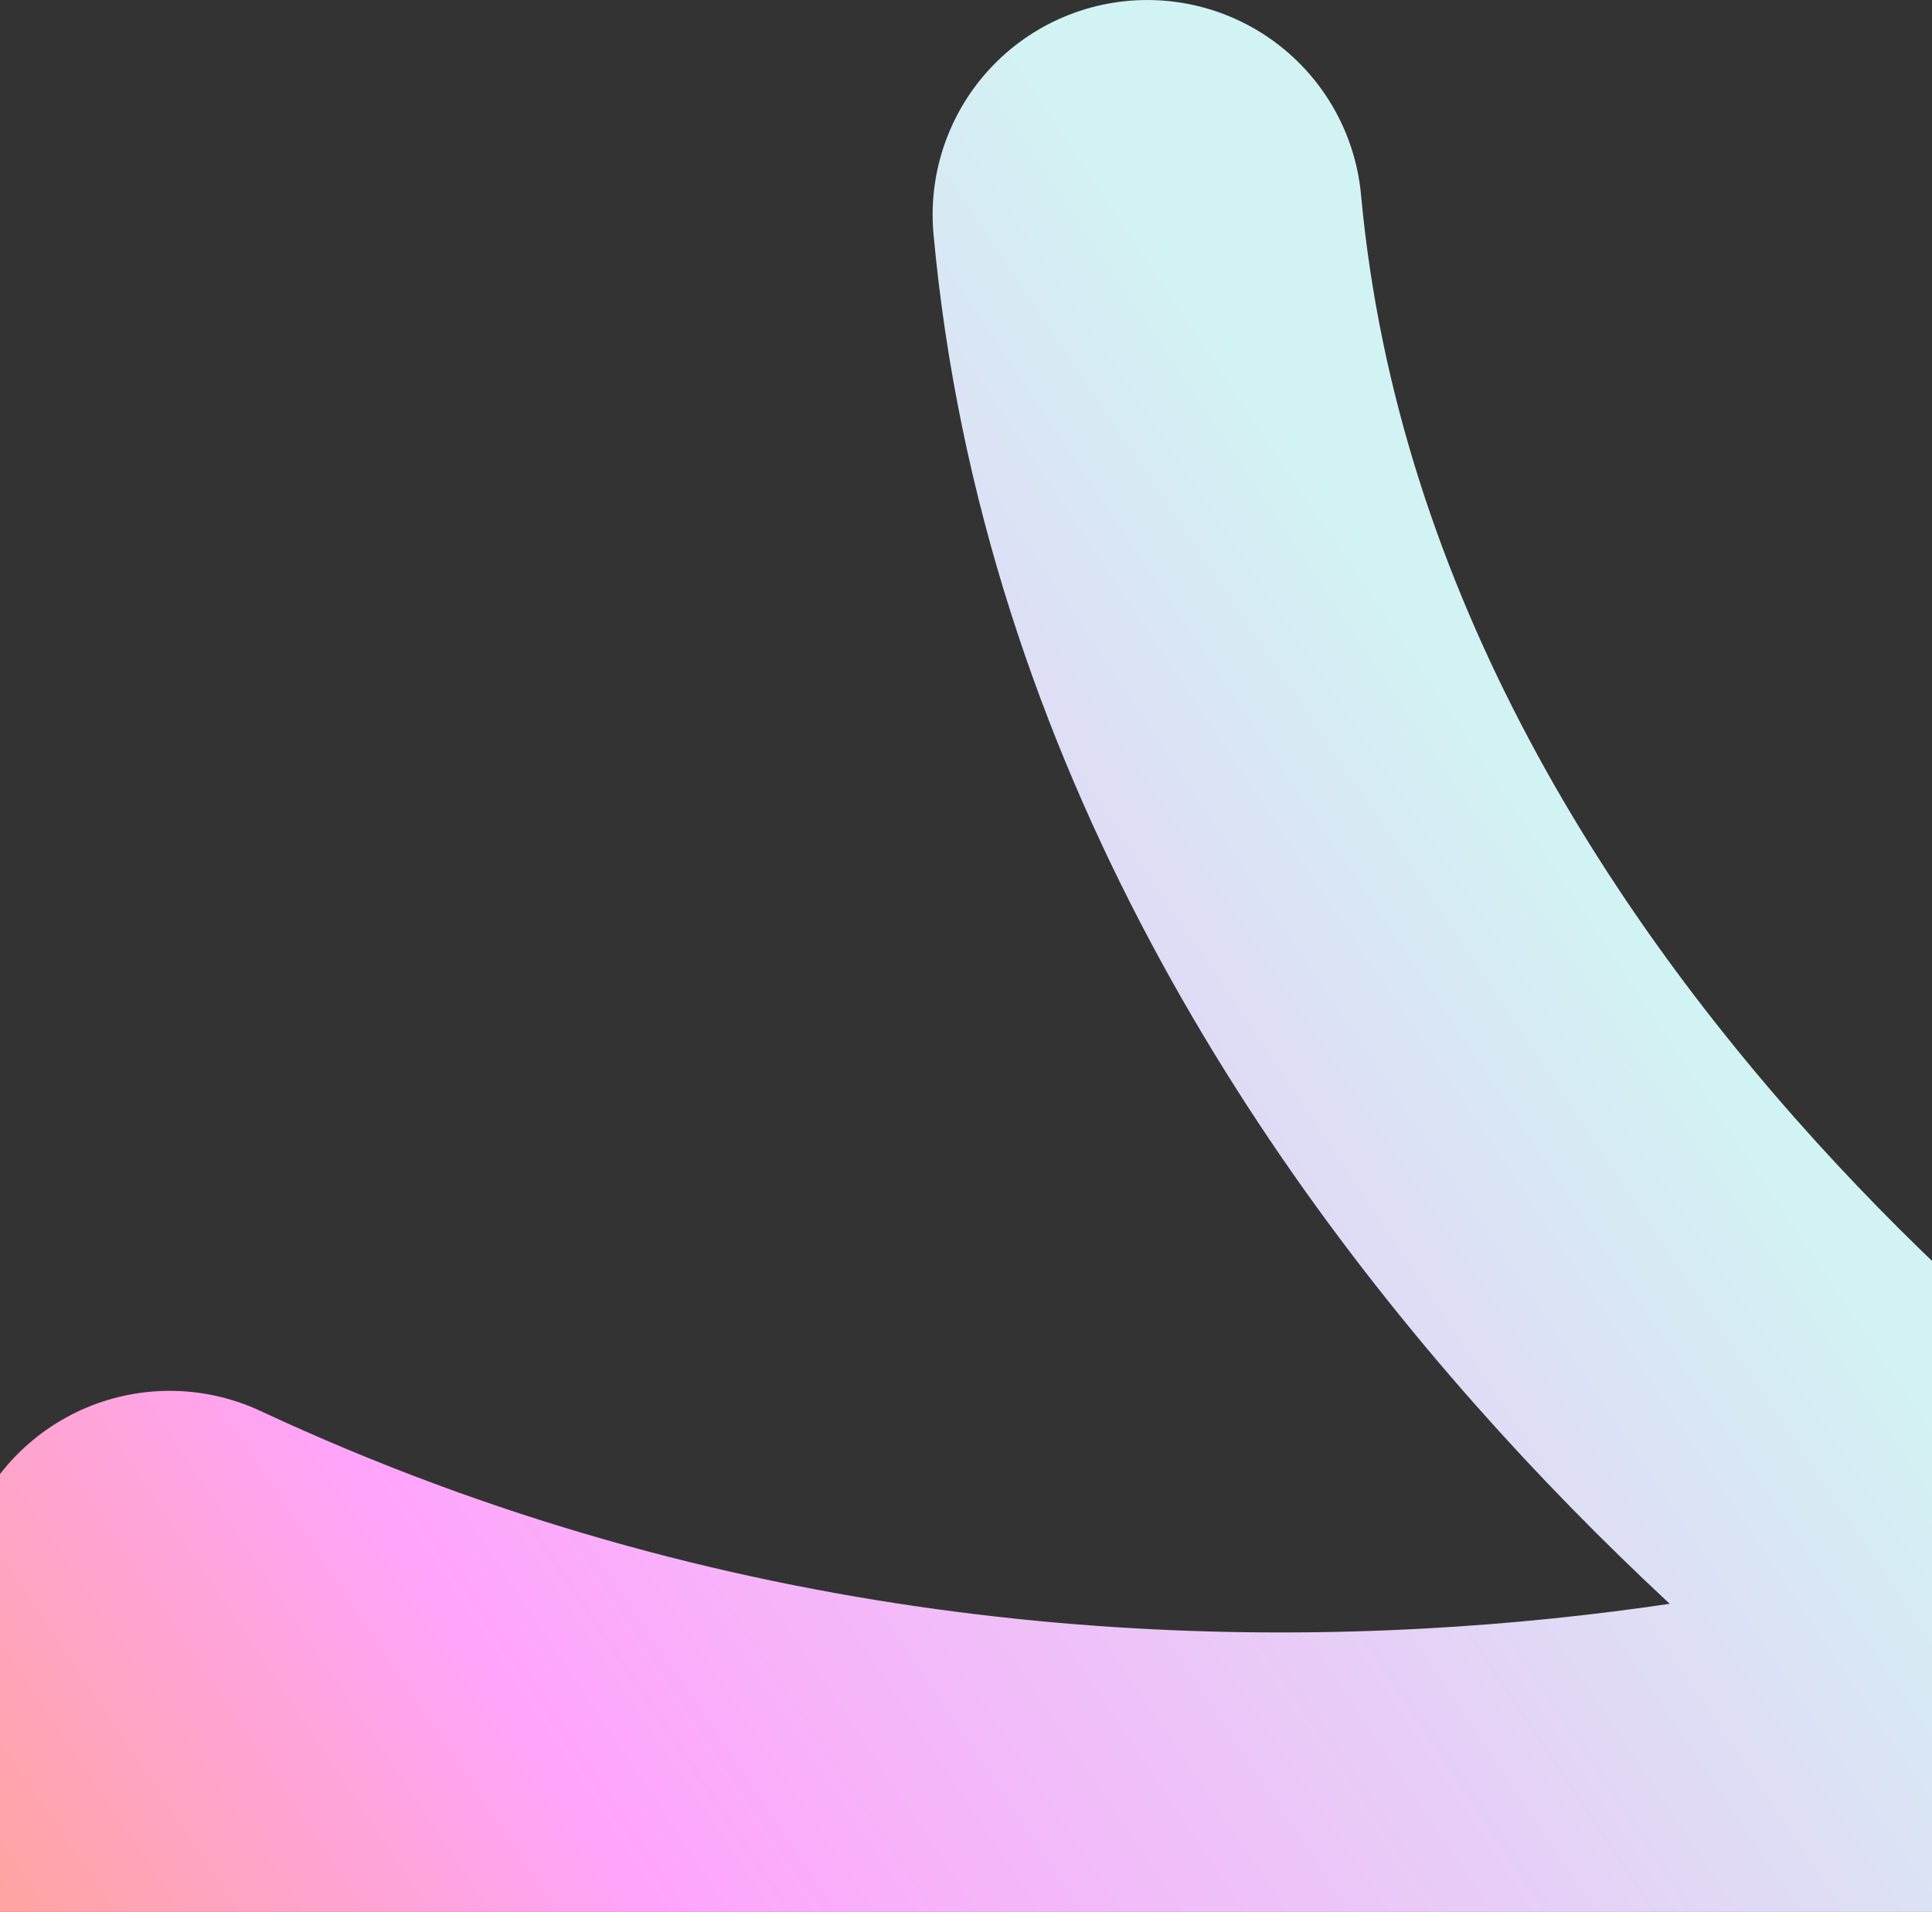 <svg width="1440" height="1425" viewBox="0 0 1440 1425" fill="none" xmlns="http://www.w3.org/2000/svg">
<rect x="0" y="0" width="1440" height="1425" fill="#333333" stroke="none"/>
<path d="M855.123 160.012C918.982 853.638 1601.41 1273.82 1601.41 1273.82C1601.41 1273.82 884.688 1550.35 126.503 1196.6C126.503 1196.6 83.449 1617.8 358.998 1902.58C358.998 1902.58 39.502 2053.98 -241.119 2053.99" stroke="url(#paint0_linear_7241_1148)" stroke-width="320" stroke-miterlimit="10" stroke-linecap="round" stroke-linejoin="round"/>
<defs>
<linearGradient id="paint0_linear_7241_1148" x1="1228.27" y1="716.915" x2="-404.142" y2="1810.68" gradientUnits="userSpaceOnUse">
<stop stop-color="#D2F3F3"/>
<stop offset="0.512" stop-color="#FFA4FB"/>
<stop offset="1" stop-color="#FFA524"/>
</linearGradient>
</defs>
</svg>
